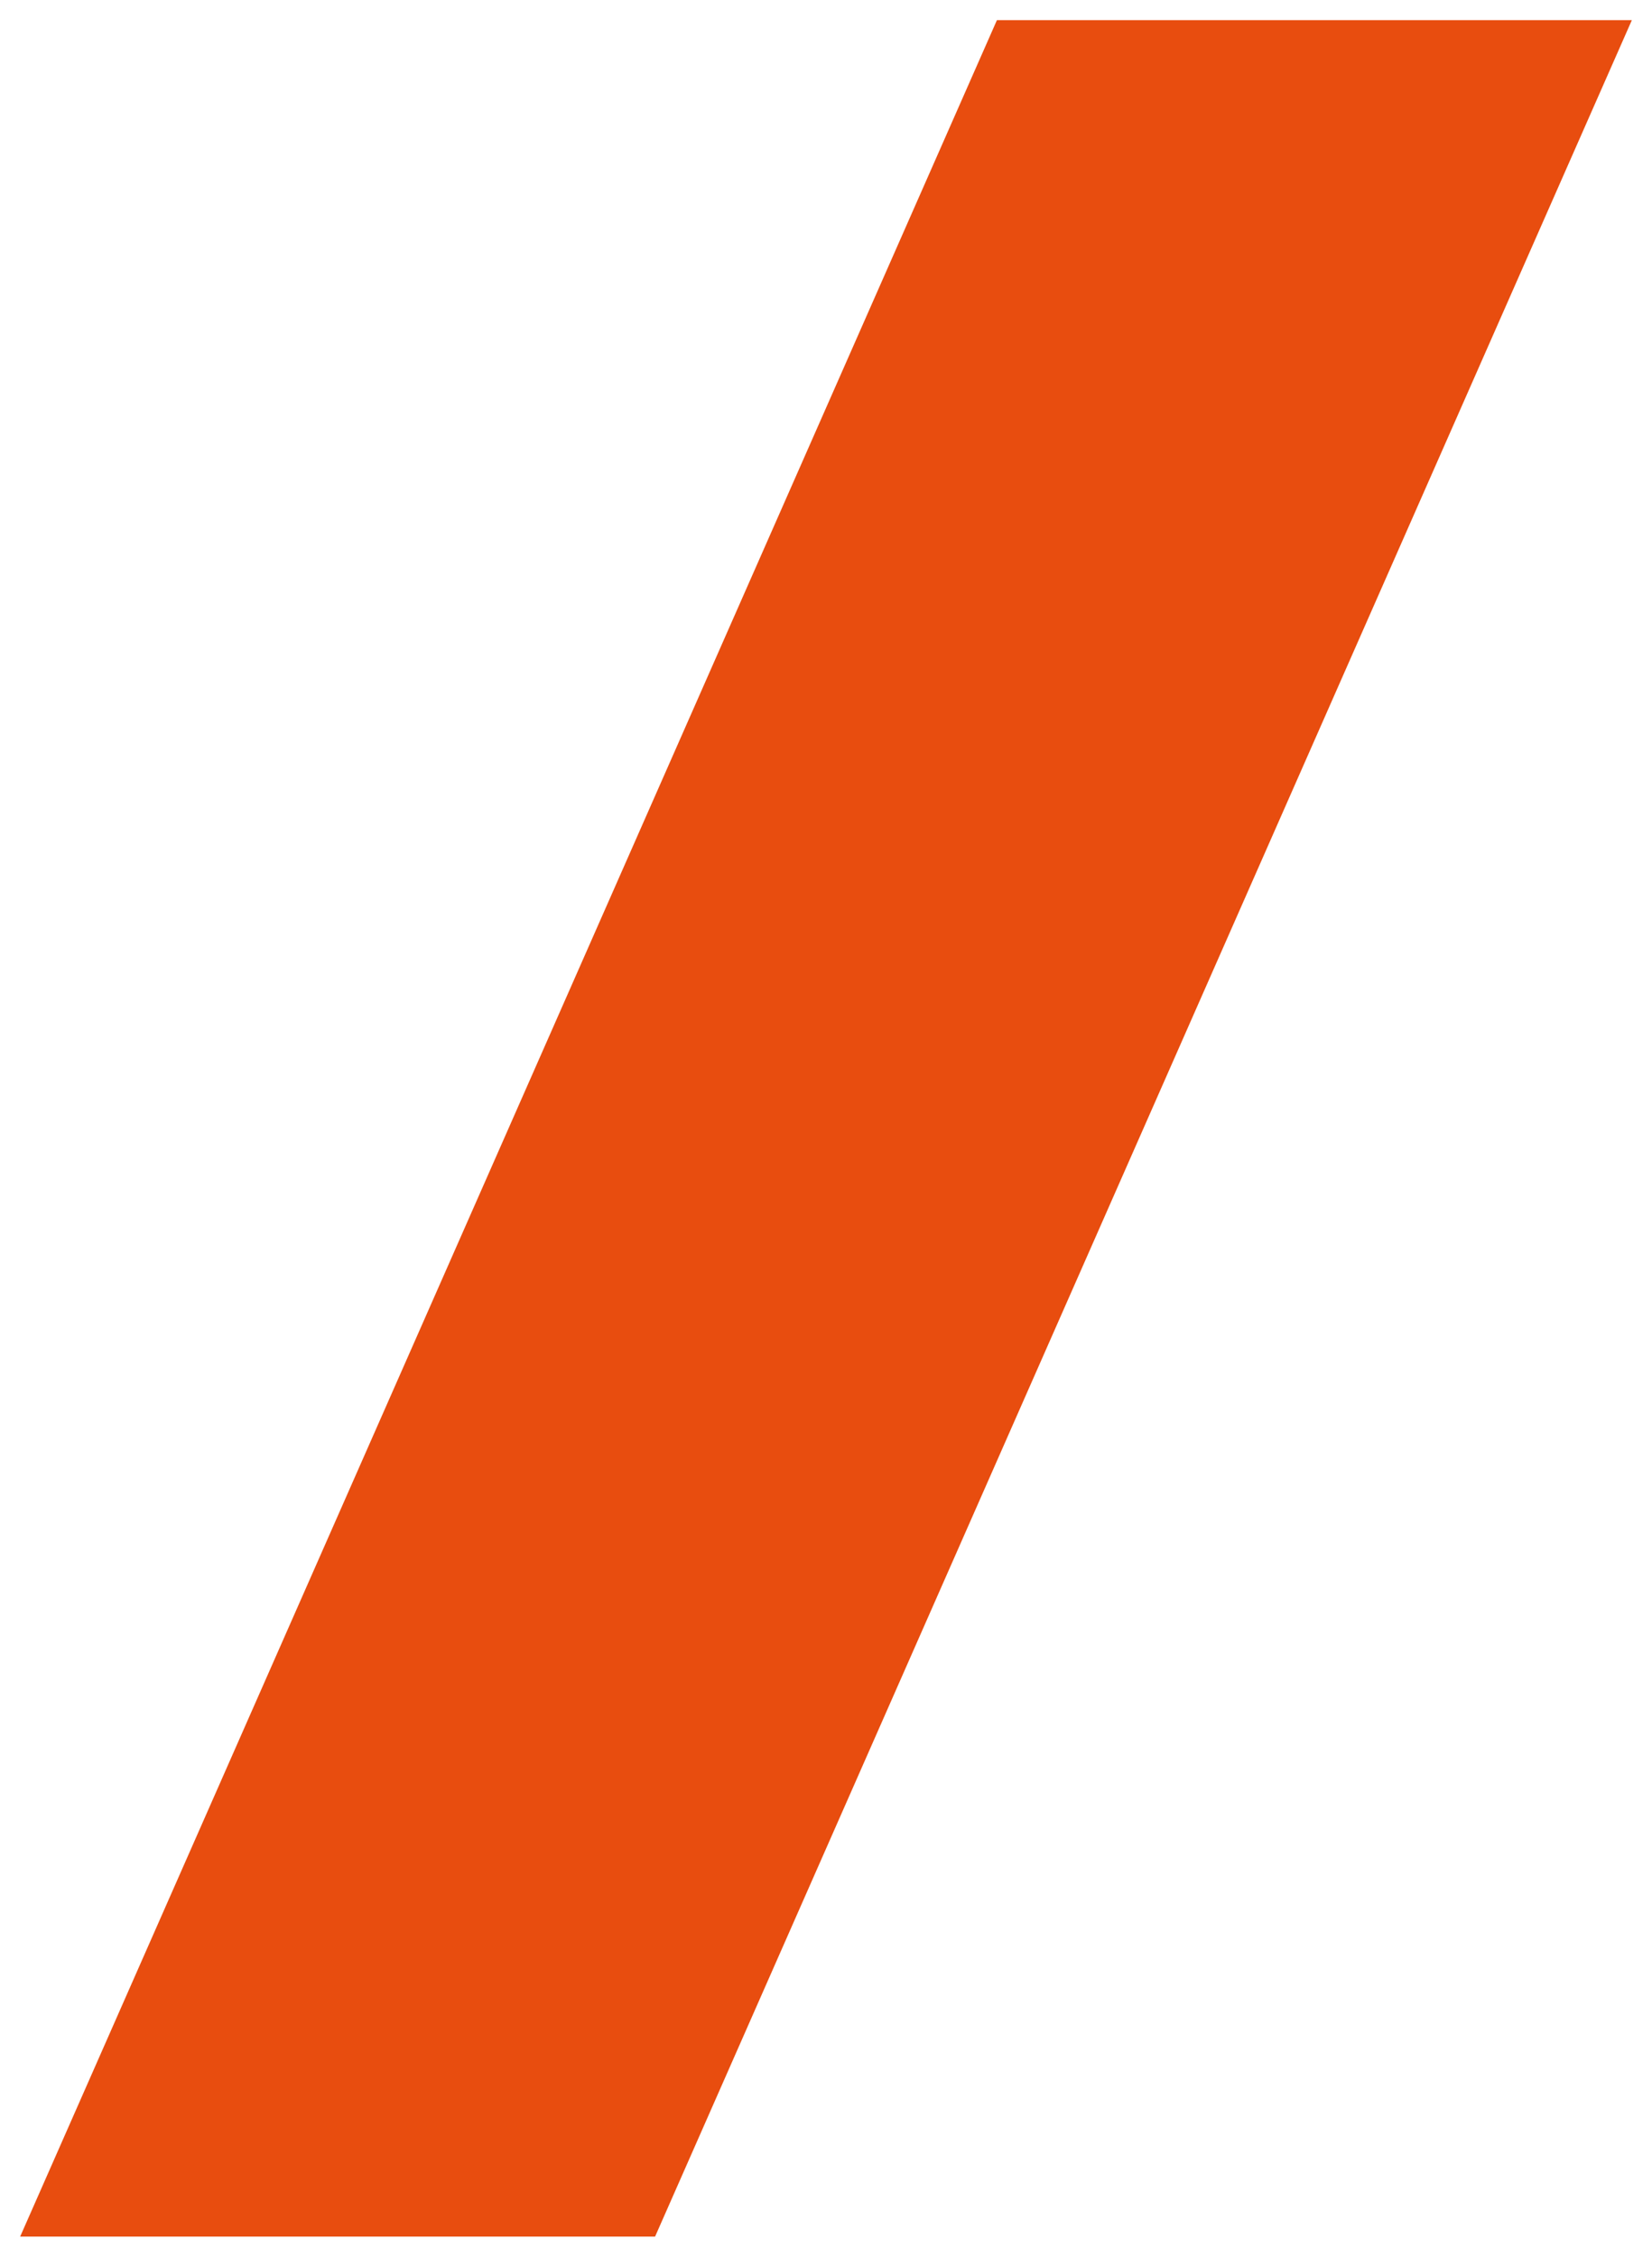 <?xml version="1.0" encoding="UTF-8"?> <svg xmlns="http://www.w3.org/2000/svg" width="41" height="56" viewBox="0 0 41 56" fill="none"><path d="M40.5 0.5L16.258 55.5H0.5L24.742 0.5L40.5 0.5Z" fill="#E84D0F"></path></svg> 